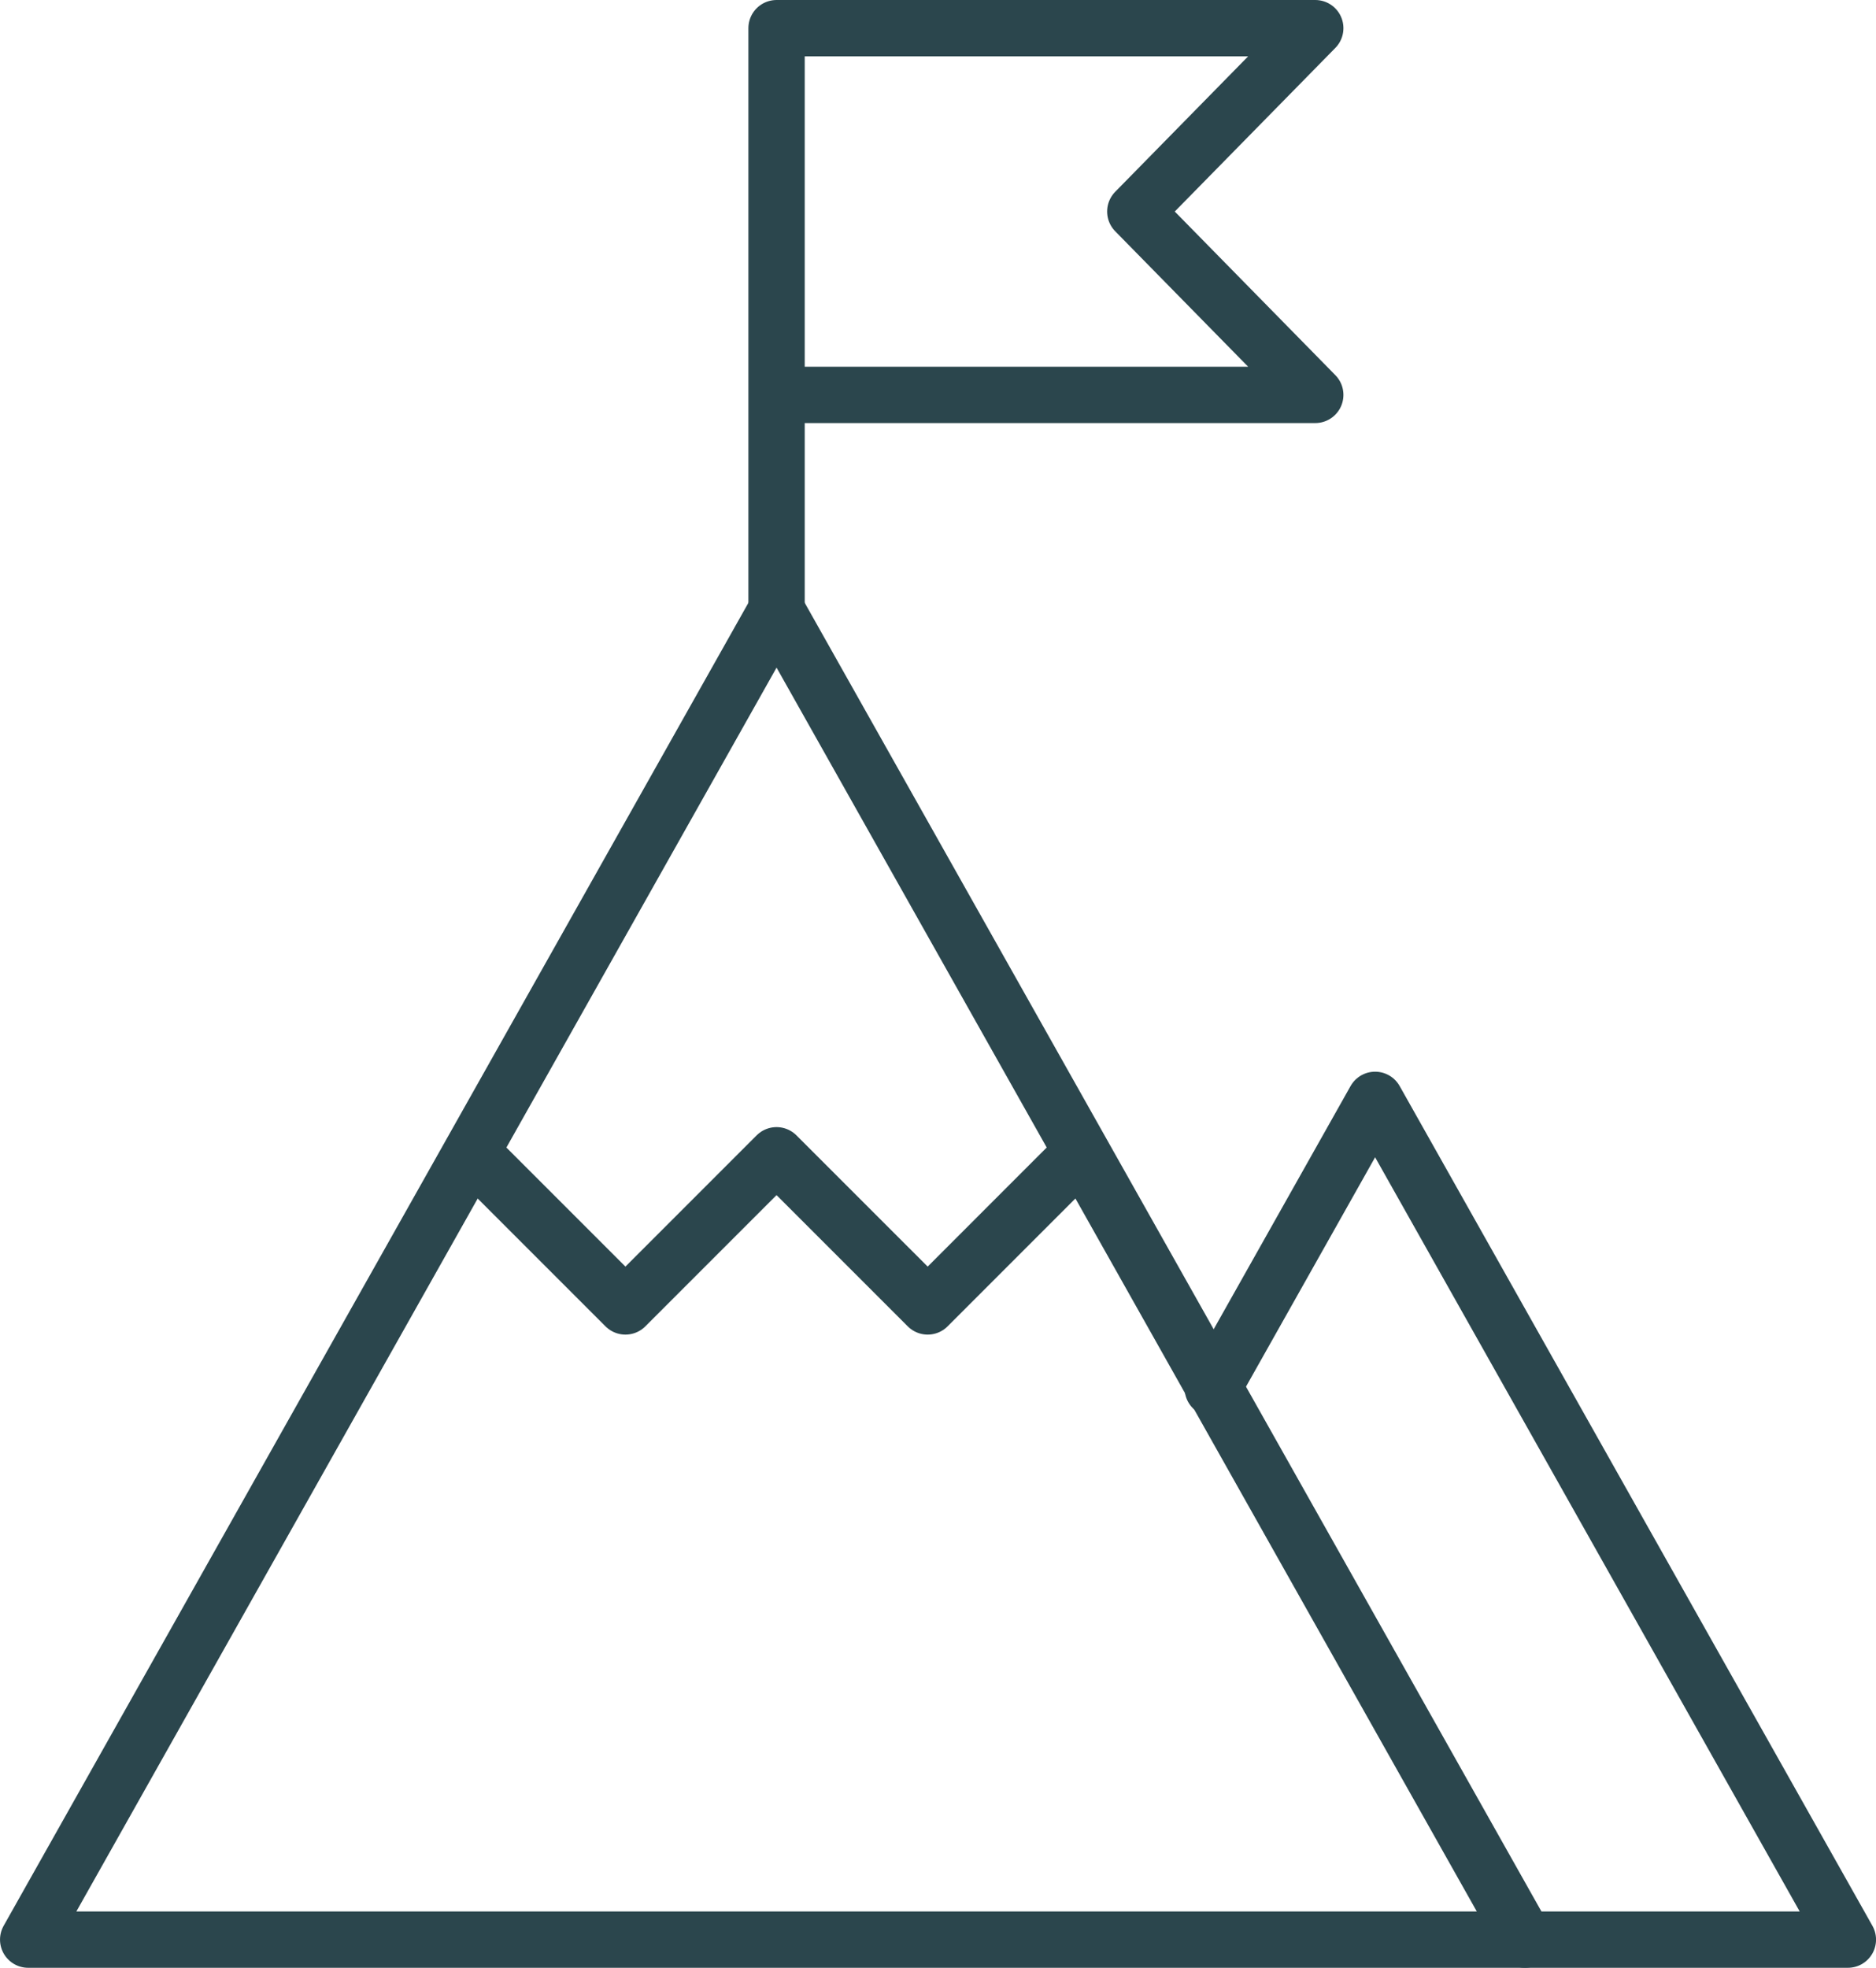 <svg xmlns="http://www.w3.org/2000/svg" width="99.919" height="104.784" viewBox="0 0 99.919 104.784">
  <g id="our-mission-icon" transform="translate(-1594.07 -497.433)">
    <path id="Path_609" data-name="Path 609" d="M1635.431,529.926l-39.86,70.791h79.721Z" fill="none" stroke="#2b464d" stroke-linecap="round" stroke-linejoin="round" stroke-width="3"/>
    <path id="Path_610" data-name="Path 610" d="M1675.291,600.717h17.2L1667.311,556l-8.647,15.358" fill="none" stroke="#2b464d" stroke-linecap="round" stroke-linejoin="round" stroke-width="3"/>
    <path id="Path_611" data-name="Path 611" d="M1651.53,558.948,1643.48,567l-8.05-8.049L1627.381,567l-8.049-8.049" fill="none" stroke="#2b464d" stroke-linecap="round" stroke-linejoin="round" stroke-width="3"/>
    <path id="Path_612" data-name="Path 612" d="M1635.431,529.926V498.933h28.692l-9.585,9.764,9.585,9.764h-28.692" fill="none" stroke="#2b464d" stroke-linecap="round" stroke-linejoin="round" stroke-width="3"/>
  </g>
</svg>
